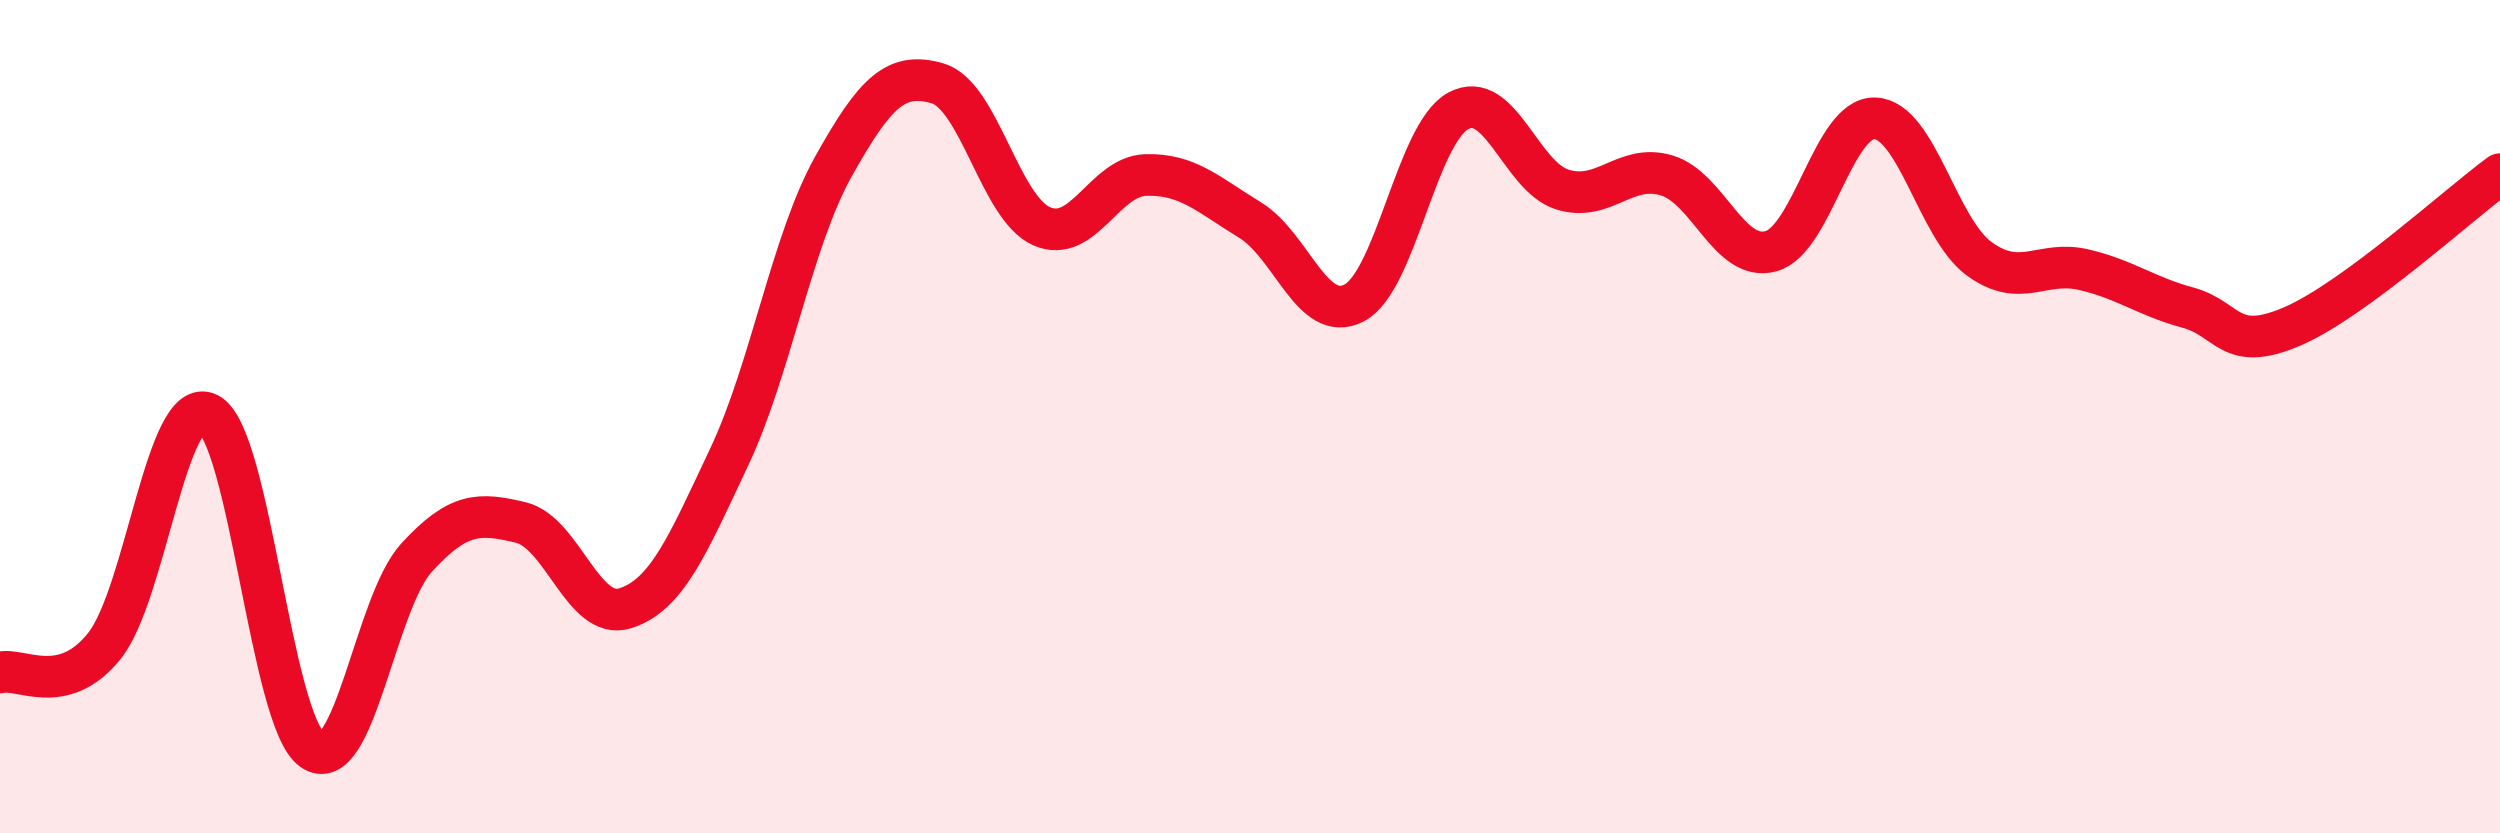 
    <svg width="60" height="20" viewBox="0 0 60 20" xmlns="http://www.w3.org/2000/svg">
      <path
        d="M 0,16.14 C 0.5,16.01 1.5,16.75 2.5,15.51 C 3.5,14.27 4,9.43 5,9.93 C 6,10.43 6.5,17.31 7.5,18 C 8.5,18.69 9,14.47 10,13.38 C 11,12.29 11.5,12.3 12.5,12.54 C 13.5,12.78 14,14.91 15,14.6 C 16,14.29 16.5,13.09 17.5,10.97 C 18.5,8.85 19,5.79 20,4 C 21,2.21 21.5,1.71 22.5,2 C 23.5,2.29 24,4.99 25,5.43 C 26,5.87 26.5,4.23 27.5,4.2 C 28.5,4.17 29,4.67 30,5.28 C 31,5.89 31.5,7.79 32.5,7.27 C 33.5,6.75 34,3.2 35,2.66 C 36,2.12 36.5,4.24 37.5,4.55 C 38.5,4.86 39,3.91 40,4.21 C 41,4.51 41.5,6.3 42.5,6.03 C 43.5,5.76 44,2.8 45,2.84 C 46,2.88 46.5,5.48 47.5,6.21 C 48.5,6.94 49,6.24 50,6.47 C 51,6.7 51.5,7.11 52.5,7.38 C 53.5,7.65 53.5,8.48 55,7.84 C 56.5,7.2 59,4.91 60,4.18L60 20L0 20Z"
        fill="#EB0A25"
        opacity="0.1"
        stroke-linecap="round"
        stroke-linejoin="round"
      />
      <path
        d="M 0,16.14 C 0.5,16.01 1.5,16.75 2.5,15.51 C 3.5,14.27 4,9.43 5,9.93 C 6,10.43 6.5,17.31 7.5,18 C 8.5,18.69 9,14.47 10,13.38 C 11,12.29 11.5,12.3 12.5,12.54 C 13.5,12.78 14,14.91 15,14.6 C 16,14.29 16.5,13.09 17.5,10.97 C 18.5,8.85 19,5.79 20,4 C 21,2.21 21.5,1.71 22.5,2 C 23.5,2.29 24,4.99 25,5.43 C 26,5.87 26.5,4.23 27.5,4.2 C 28.5,4.17 29,4.67 30,5.28 C 31,5.89 31.5,7.79 32.5,7.27 C 33.5,6.75 34,3.2 35,2.66 C 36,2.12 36.5,4.24 37.5,4.55 C 38.5,4.86 39,3.91 40,4.21 C 41,4.51 41.5,6.3 42.5,6.03 C 43.5,5.76 44,2.8 45,2.84 C 46,2.88 46.5,5.48 47.5,6.21 C 48.5,6.94 49,6.24 50,6.47 C 51,6.7 51.5,7.11 52.5,7.38 C 53.5,7.65 53.5,8.48 55,7.84 C 56.5,7.2 59,4.91 60,4.18"
        stroke="#EB0A25"
        stroke-width="1"
        fill="none"
        stroke-linecap="round"
        stroke-linejoin="round"
      />
    </svg>
  